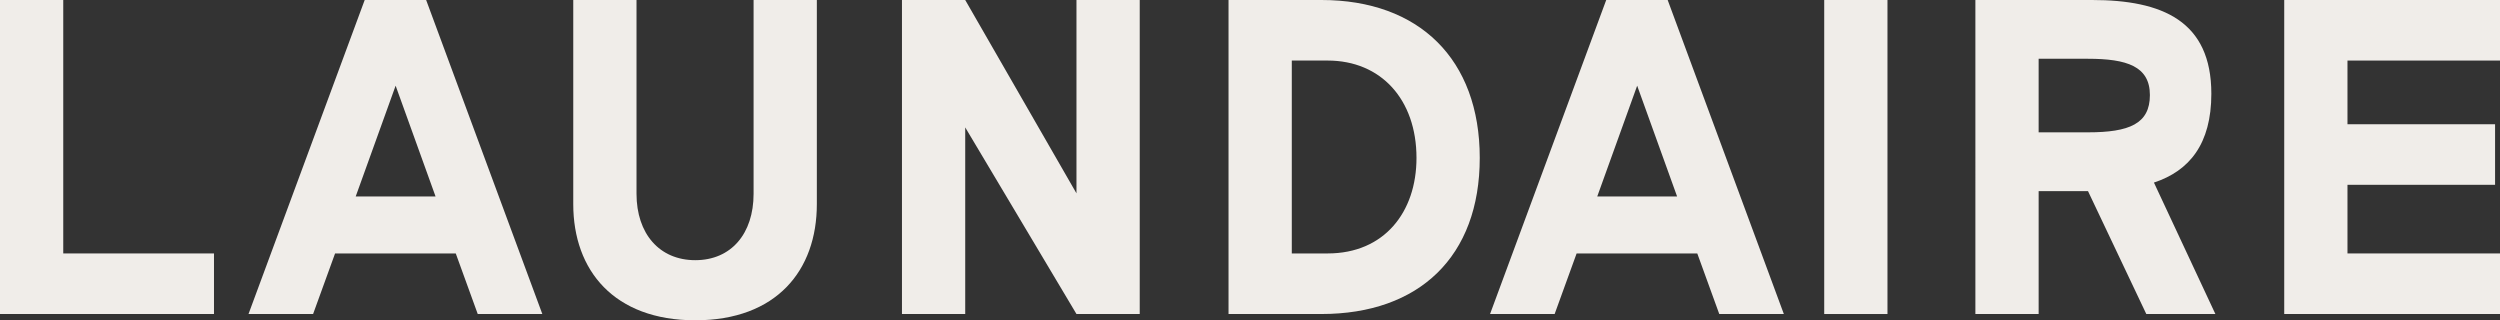 <svg viewBox="0 0 1314.11 168.36" xmlns="http://www.w3.org/2000/svg" data-sanitized-data-name="Layer 2" data-name="Layer 2" id="Layer_2">
  <rect x="0" y="0" width="1314.11" height="168.36" fill="#333333" stroke="none"/>
  <defs>
    <style>
      .cls-1 {
        fill: #f0ede9;
        stroke-width: 0px;
      }
    </style>
  </defs>
  <g data-sanitized-data-name="Layer 1" data-name="Layer 1" id="Layer_1-2">
    <g>
      <path d="M0,0h33.25v133.22h79.23v31.83H0V0Z" class="cls-1"></path>
      <path d="M239.56,133.22h-63.43l-11.55,31.83h-33.95L191.7,0h32.3l61.07,165.06h-33.95l-11.55-31.83ZM228.95,103.28l-20.99-58.24-20.99,58.24h41.97Z" class="cls-1"></path>
      <path d="M301.33,107.29V0h33.25v101.86c0,20.99,12.03,34.9,30.89,34.9s30.65-13.91,30.65-34.9V0h33.25v107.29c0,34.9-21.22,61.07-63.9,61.07s-64.14-26.17-64.14-61.07Z" class="cls-1"></path>
      <path d="M599.09,0v165.06h-33.25l-58.48-98.09v98.09h-33.25V0h33.25l58.48,101.63V0h33.25Z" class="cls-1"></path>
      <path d="M645.77,0h48.81c51.4,0,83.24,31.13,83.24,83s-31.83,82.06-83.24,82.06h-48.81V0ZM697.88,133.22c29.71,0,46.69-21.69,46.69-50.22,0-30.65-18.63-51.17-46.69-51.17h-18.86v101.39h18.86Z" class="cls-1"></path>
      <path d="M892.17,133.22h-63.43l-11.55,31.83h-33.95L844.3,0h32.3l61.07,165.06h-33.95l-11.55-31.83ZM881.56,103.28l-20.99-58.24-20.99,58.24h41.97Z" class="cls-1"></path>
      <path d="M958.89,0h33.25v165.06h-33.25V0Z" class="cls-1"></path>
      <path d="M1128.19,165.06l-30.65-64.61h-25.94v64.61h-33.25V0h61.31c37.02,0,62.72,11.08,62.72,49.28,0,26.41-11.55,40.56-30.18,46.69l32.3,69.09h-36.31ZM1071.6,69.56h25.94c21.69,0,32.54-4.48,32.54-19.57s-12.03-19.1-32.54-19.1h-25.94v38.67Z" class="cls-1"></path>
      <path d="M1200.69,0h113.42v31.83h-80.17v33.48h77.58v31.83h-77.58v36.08h80.17v31.83h-113.42V0Z" class="cls-1"></path>
    </g>
  </g>
</svg>